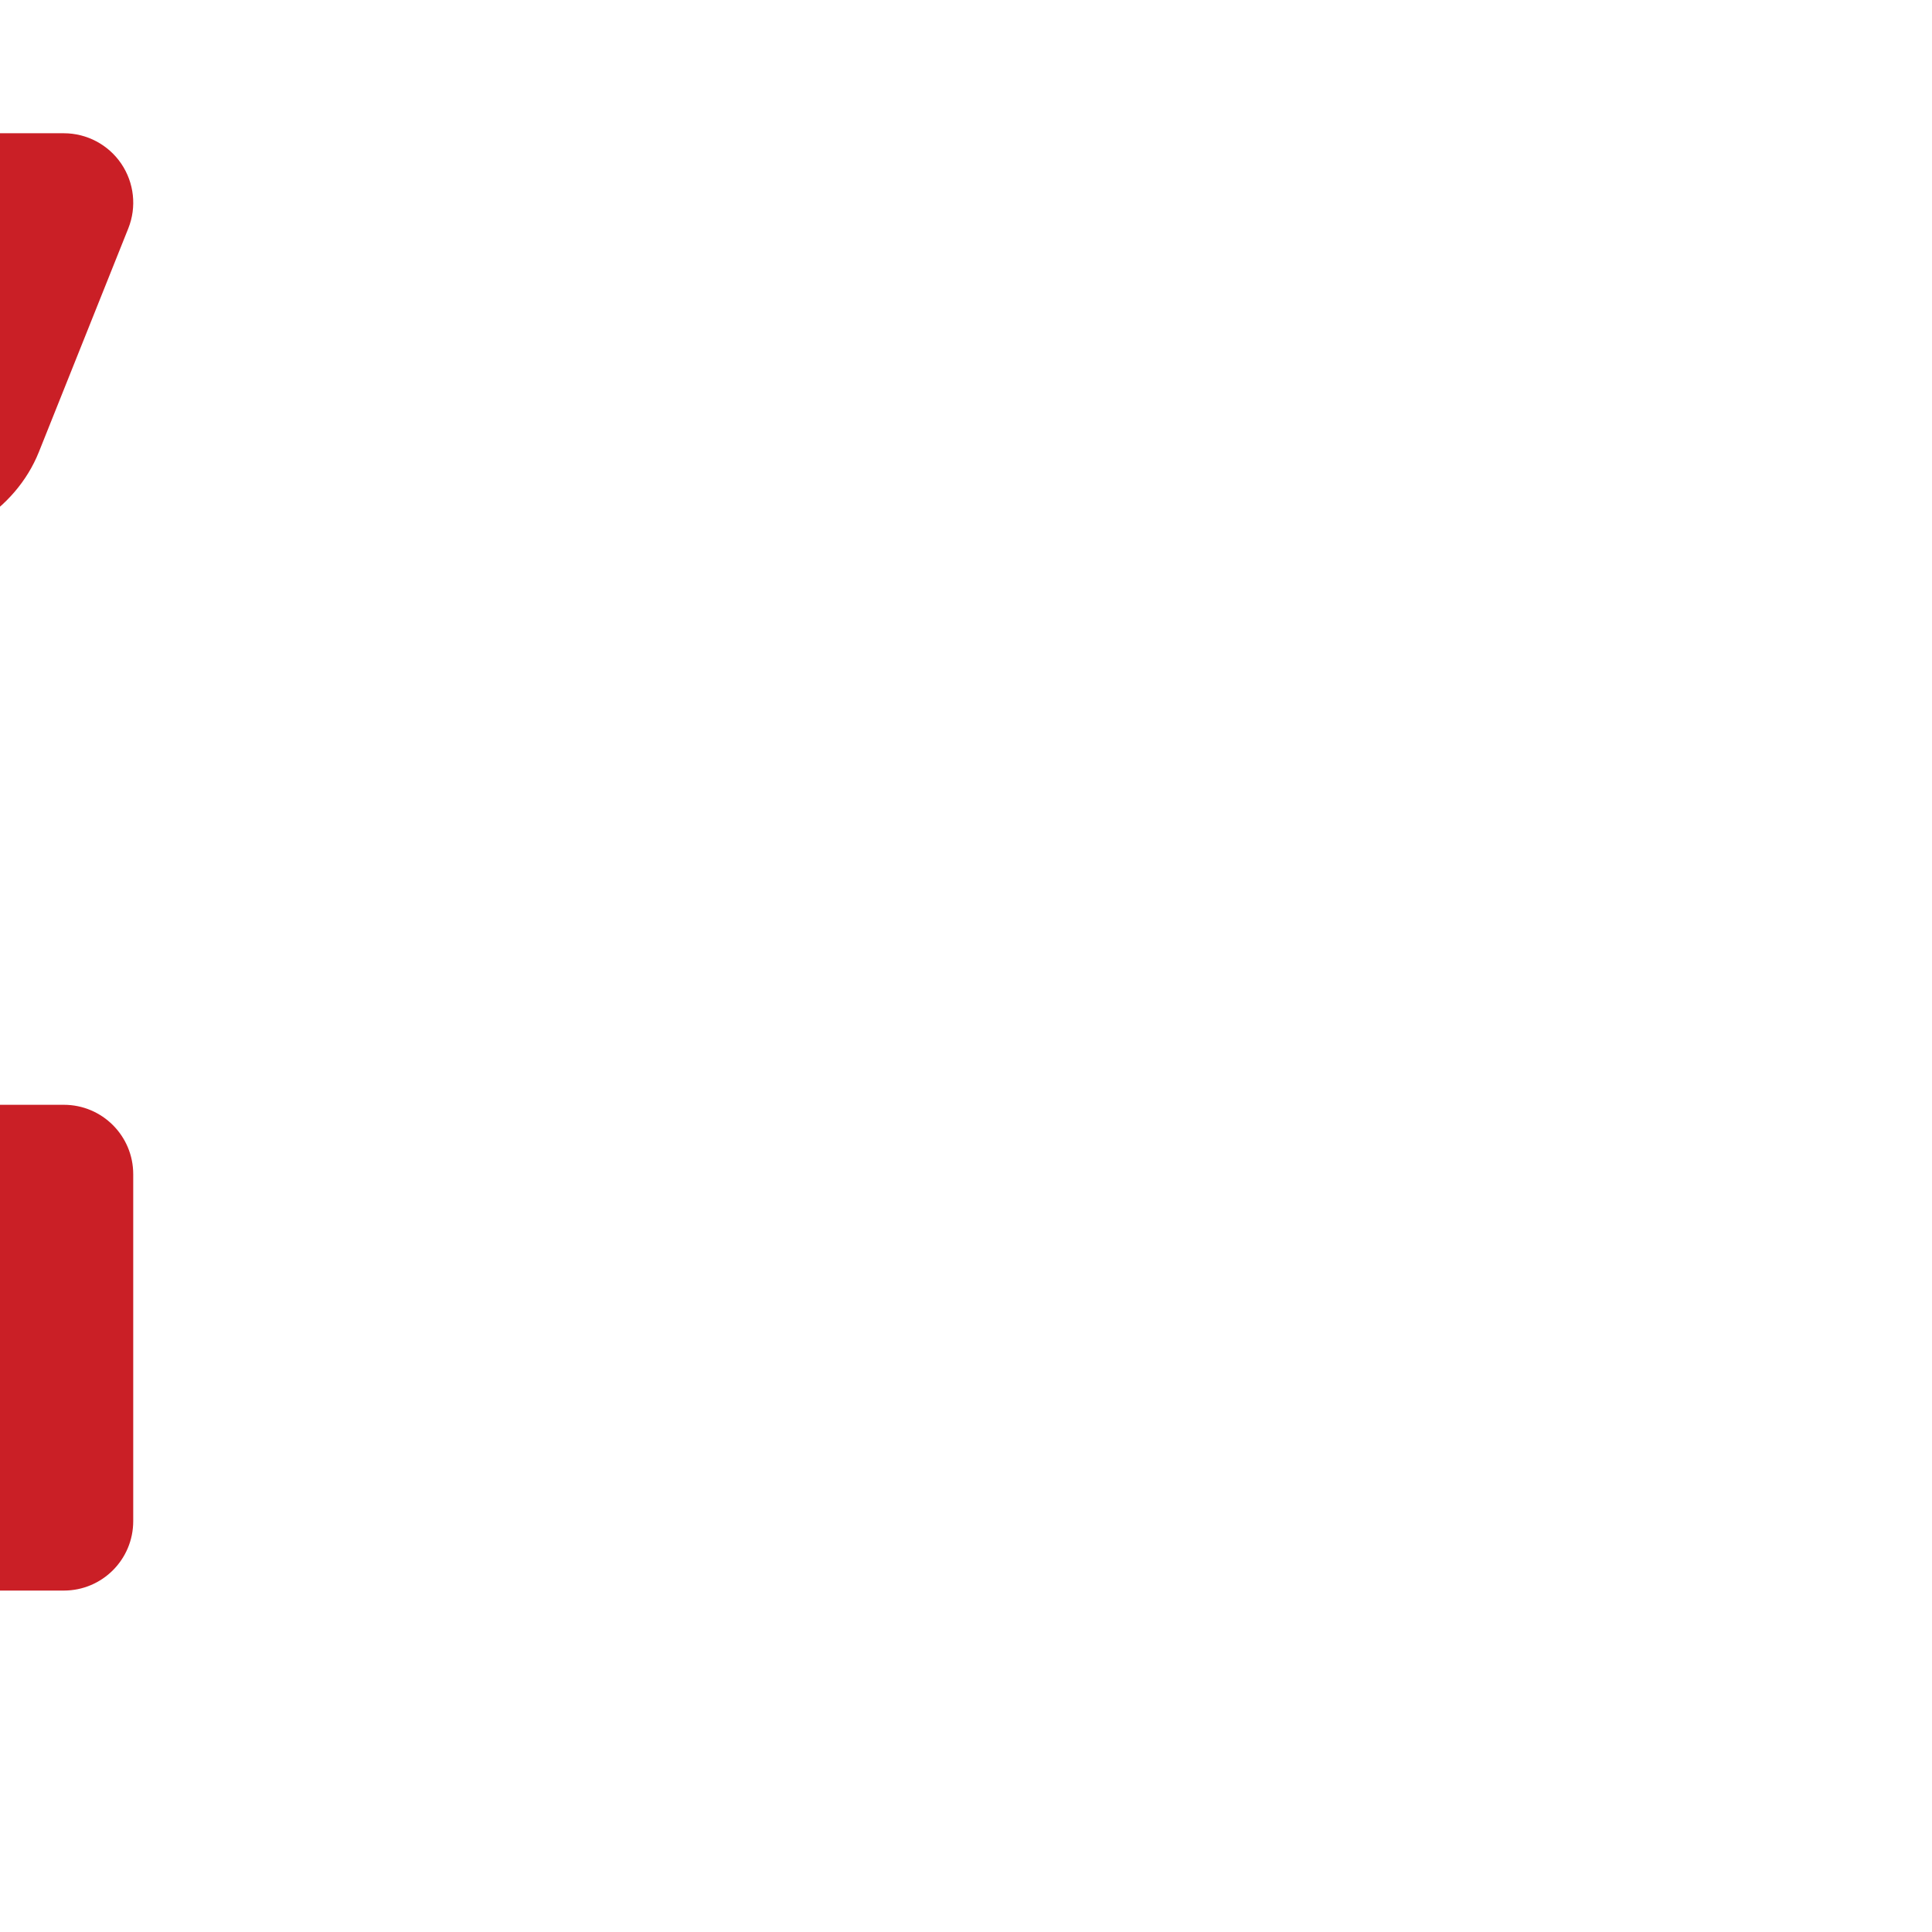 <!DOCTYPE svg PUBLIC "-//W3C//DTD SVG 1.1//EN" "http://www.w3.org/Graphics/SVG/1.1/DTD/svg11.dtd">
<!-- Uploaded to: SVG Repo, www.svgrepo.com, Transformed by: SVG Repo Mixer Tools -->
<svg fill="#ca1f26" version="1.1" id="Layer_1" xmlns="http://www.w3.org/2000/svg" xmlns:xlink="http://www.w3.org/1999/xlink" viewBox="-40.96 -40.96 593.92 593.92" xml:space="preserve" width="800px" height="800px" transform="matrix(-1, 0, 0, 1, 0, 0)">
<g id="SVGRepo_bgCarrier" stroke-width="0"/>
<g id="SVGRepo_tracerCarrier" stroke-linecap="round" stroke-linejoin="round"/>
<g id="SVGRepo_iconCarrier"> <g> <g> <g> <rect x="426.671" y="256.002" width="85.333" height="42.667"/> <path d="M384.005,320.002v-85.333c0-11.776,9.536-21.333,21.333-21.333h87.851l-26.091-52.203 c-3.627-7.232-11.008-11.797-19.093-11.797h-128c-11.797,0-21.333,9.557-21.333,21.333v128h-72.149l-27.221-54.464 c-2.944-5.867-7.04-10.752-11.584-15.125L310.661,119.81c9.152,5.056,19.499,8.192,30.677,8.192c35.285,0,64-28.715,64-64 s-28.715-64-64-64c-27.776,0-51.243,17.899-60.075,42.667H170.671V21.336c0-11.776-9.536-21.333-21.333-21.333h-128 c-7.083,0-13.696,3.52-17.664,9.365C-0.294,15.234-1.105,22.68,1.519,29.25l27.499,68.757 c7.189,17.941,26.283,29.995,47.467,29.995h47.275c25.877,0,46.912-19.136,46.912-42.667h110.4 c0.32,0.917,0.661,1.792,1.045,2.688v0.064l-142.4,126.592c-17.259,3.008-32.277,13.461-40.341,29.525l-27.221,54.464H21.338 c-11.797,0-21.333,9.557-21.333,21.333v106.667c0,11.776,9.536,21.333,21.333,21.333h21.333c0,35.285,28.715,64,64,64 s64-28.715,64-64h170.667c0,35.285,28.715,64,64,64c35.285,0,64-28.715,64-64h21.333c11.797,0,21.333-9.557,21.333-21.333 v-85.333H405.338C393.541,341.336,384.005,331.778,384.005,320.002z M106.671,469.336c-11.776,0-21.333-9.579-21.333-21.333 c0-4.693,1.835-8.832,4.416-12.352c8.171-10.901,25.664-10.901,33.835,0c2.581,3.52,4.416,7.659,4.416,12.352 C128.005,459.757,118.447,469.336,106.671,469.336z M119.855,298.669l17.685-35.371c4.501-9.024,19.093-9.003,23.595,0 l17.685,35.371H119.855z M422.255,435.65c2.581,3.52,4.416,7.659,4.416,12.352c0,11.755-9.557,21.333-21.333,21.333 s-21.333-9.579-21.333-21.333c0-4.693,1.835-8.832,4.416-12.352C396.591,424.749,414.085,424.749,422.255,435.65z"/> </g> </g> </g> </g>
</svg>